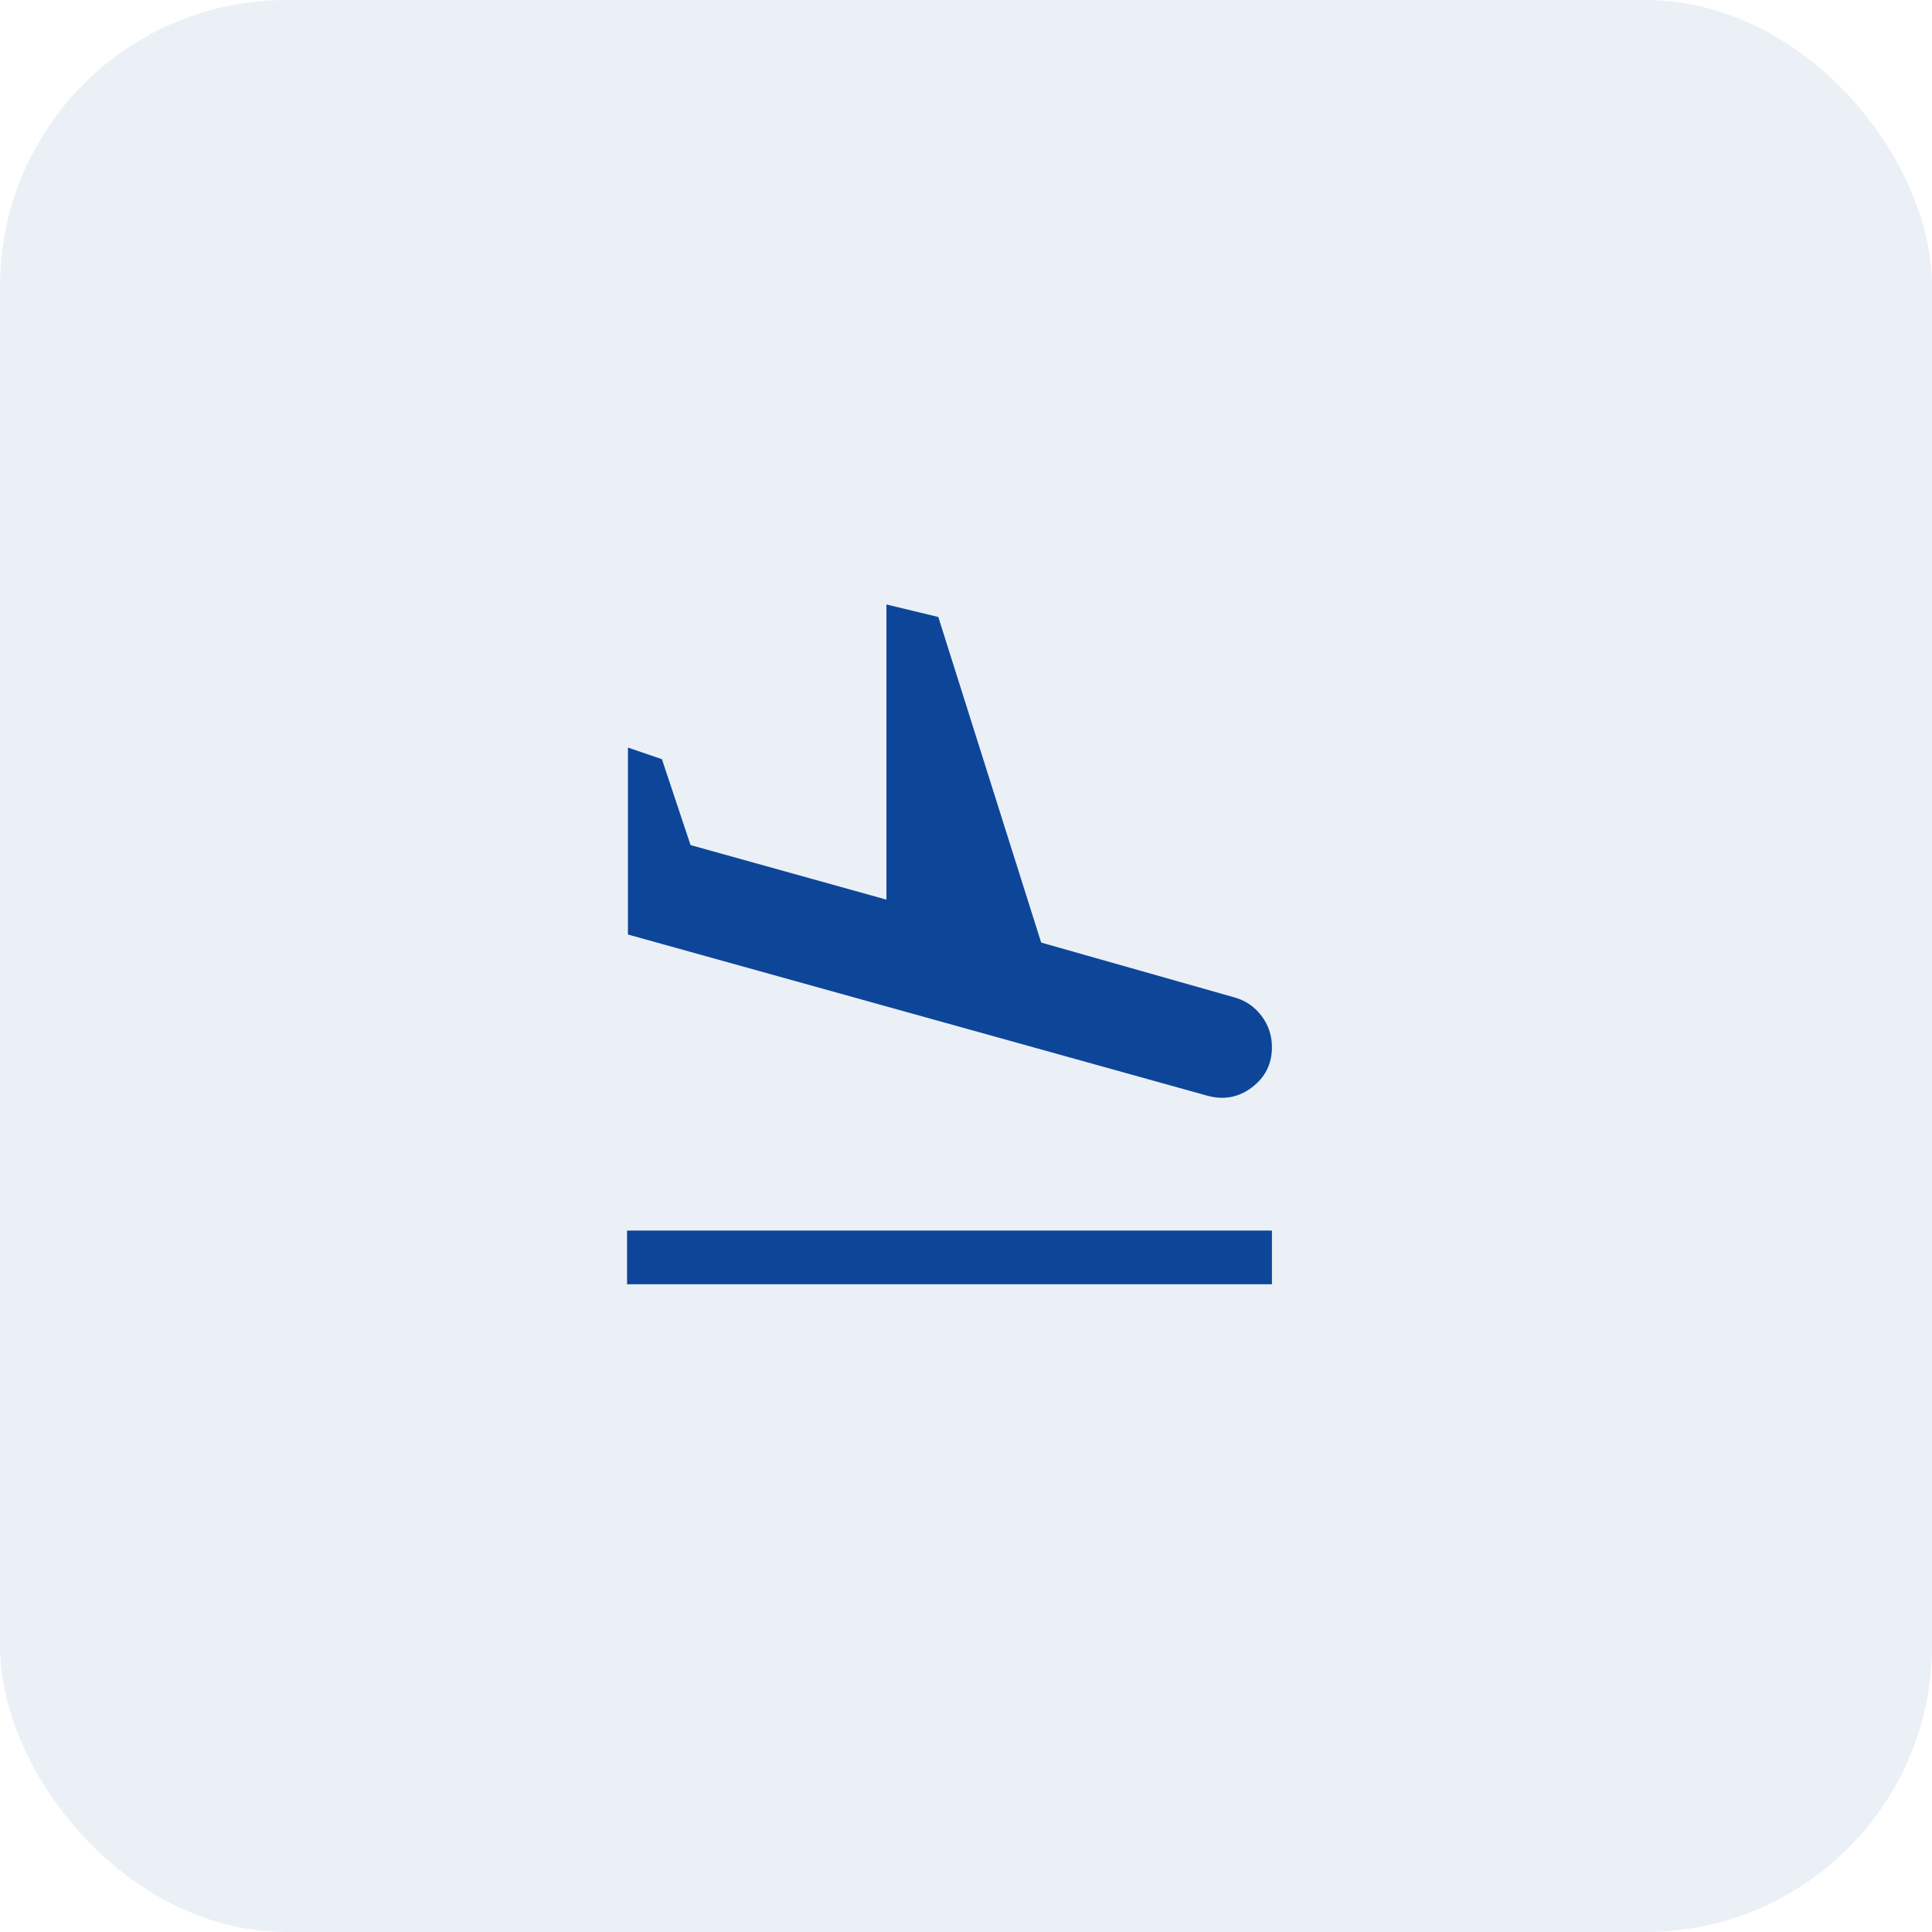 <svg width="54" height="54" viewBox="0 0 54 54" fill="none" xmlns="http://www.w3.org/2000/svg">
    <rect width="54" height="54" rx="8" fill="#3564AA" fill-opacity="0.1" />
    <path
        d="M17.526 35.895V34.395H35.551V35.895H17.526ZM33.726 30.62L17.551 26.12V20.895L18.501 21.22L19.301 23.62L24.776 25.145V16.895L26.226 17.245L29.101 26.345L34.476 27.87C34.793 27.953 35.051 28.124 35.251 28.382C35.451 28.641 35.551 28.936 35.551 29.27C35.551 29.736 35.364 30.111 34.989 30.395C34.614 30.678 34.193 30.753 33.726 30.62Z"
        fill="#0D4699" />
</svg>
    